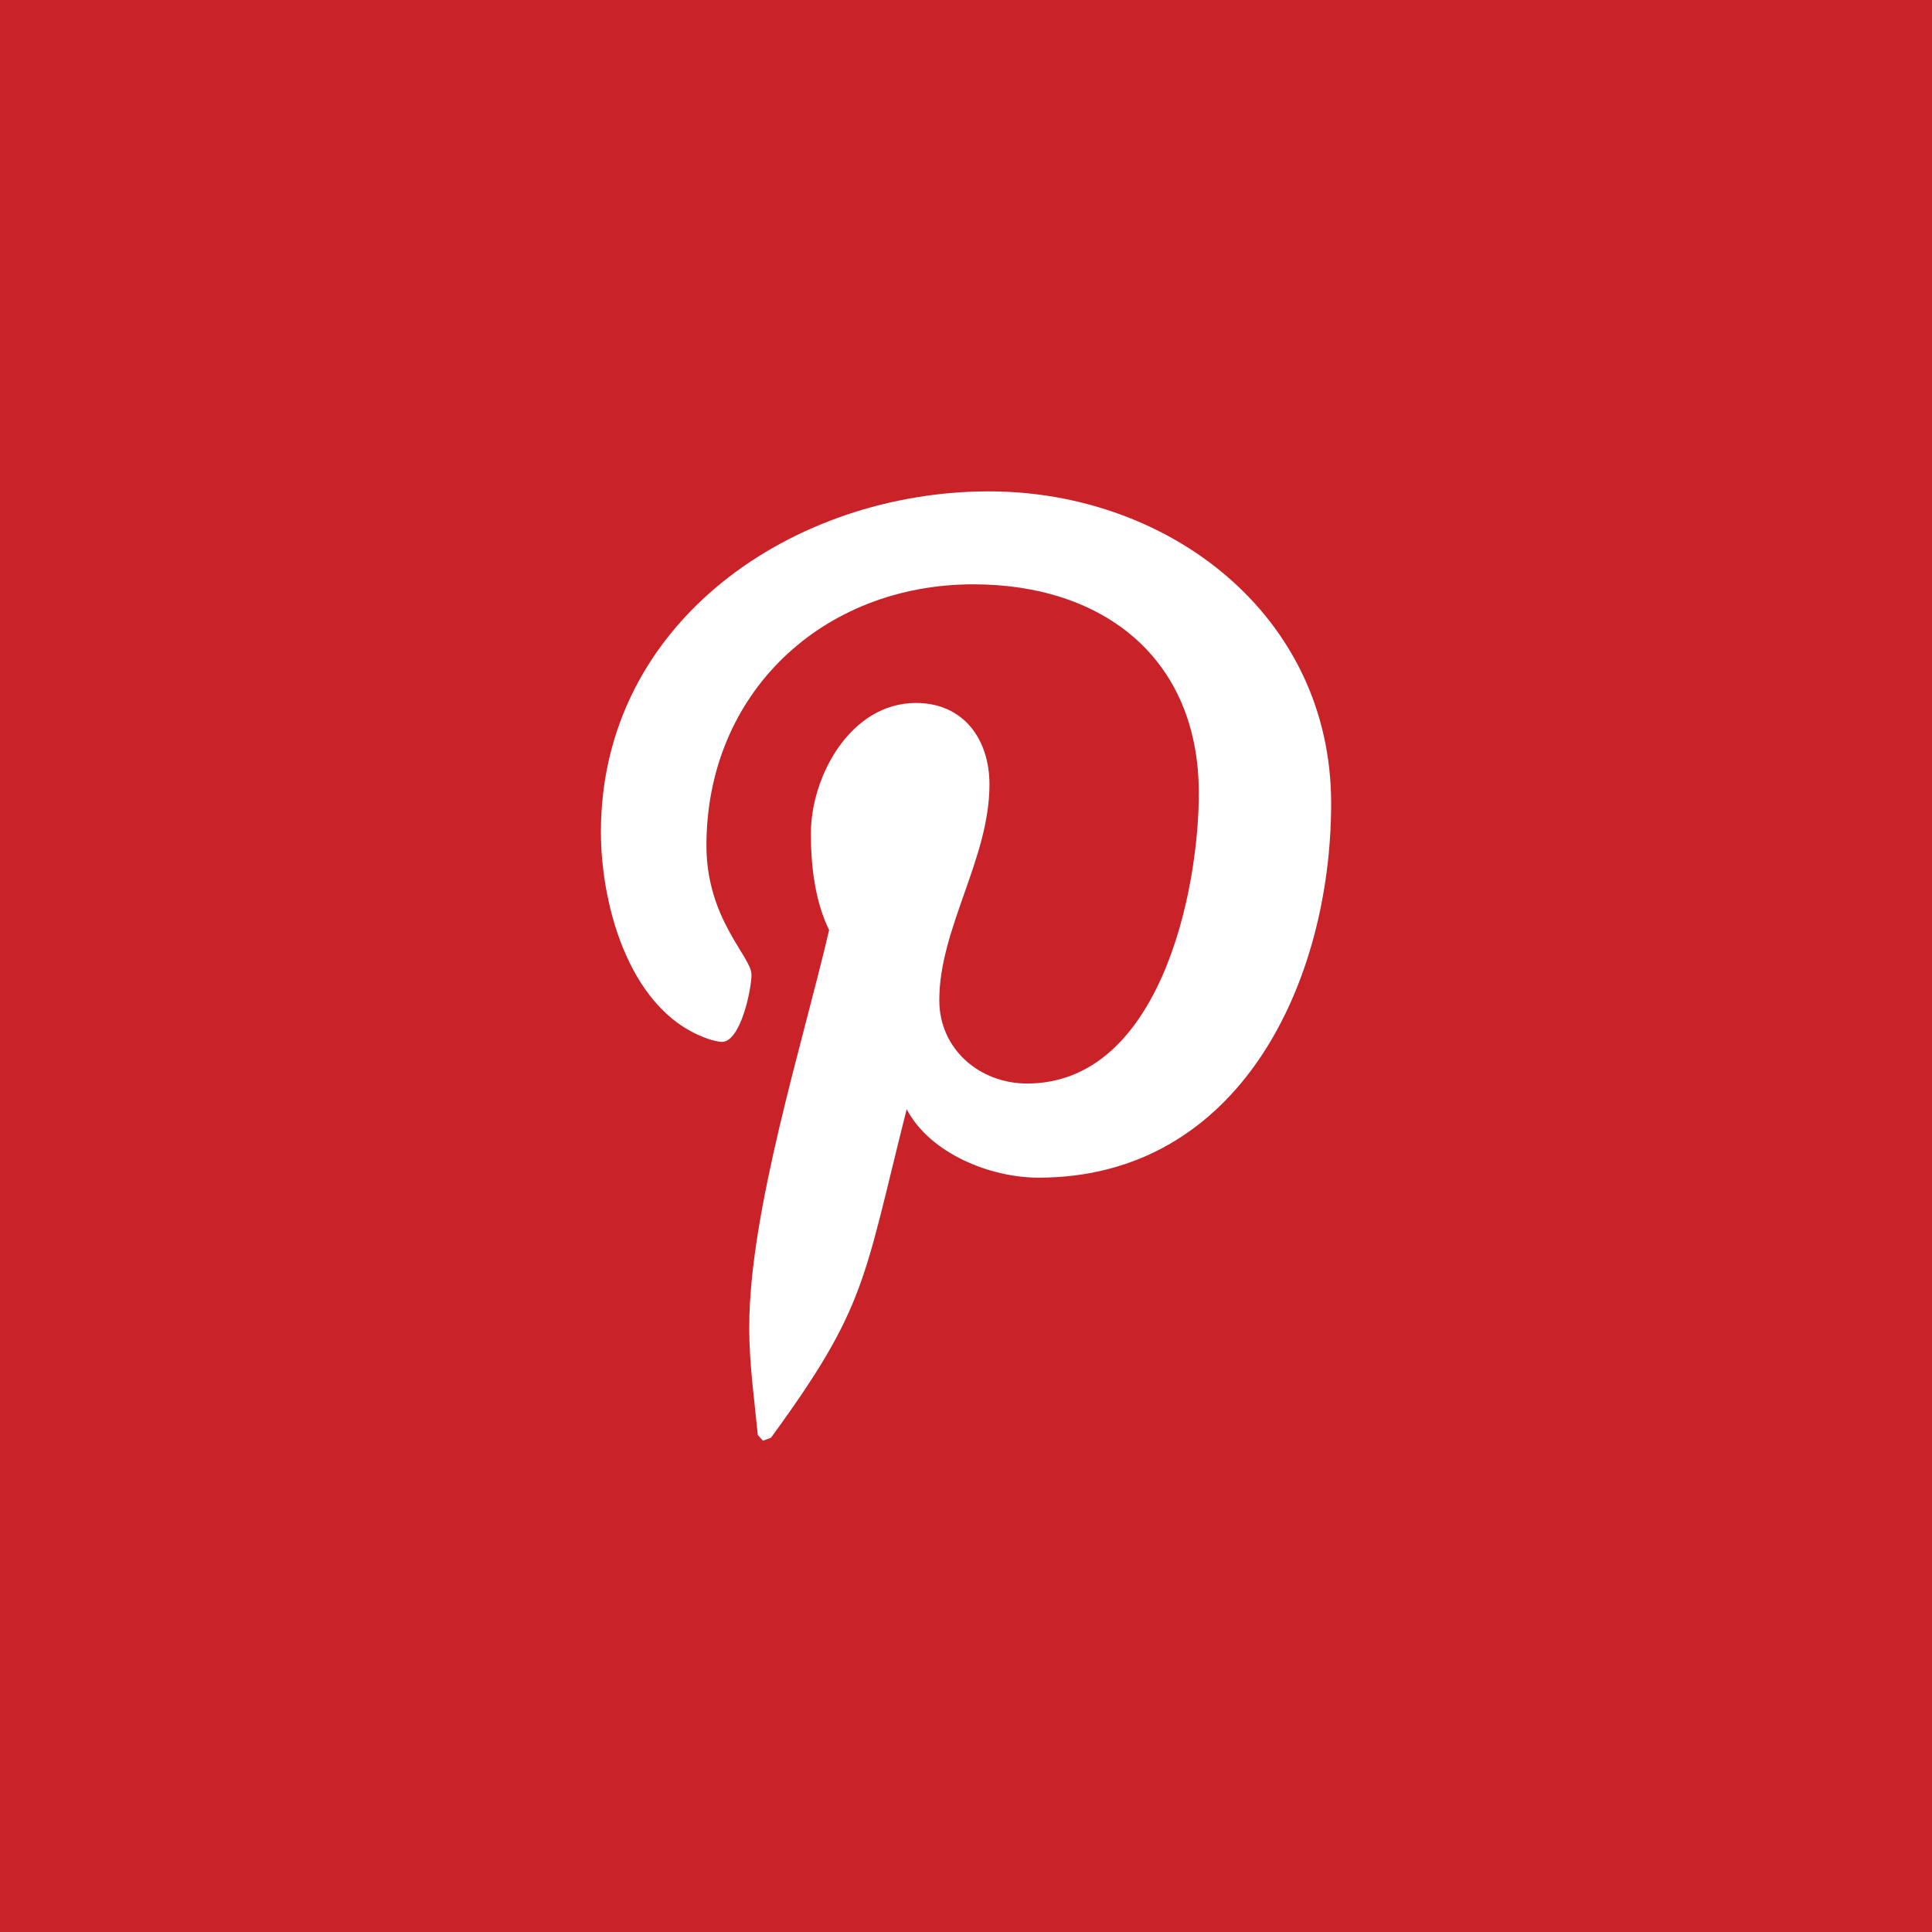 <?xml version="1.0" encoding="utf-8"?>
<!-- Generator: Adobe Illustrator 16.0.0, SVG Export Plug-In . SVG Version: 6.00 Build 0)  -->
<!DOCTYPE svg PUBLIC "-//W3C//DTD SVG 1.1//EN" "http://www.w3.org/Graphics/SVG/1.1/DTD/svg11.dtd">
<svg version="1.1" id="Layer_1" xmlns="http://www.w3.org/2000/svg" xmlns:xlink="http://www.w3.org/1999/xlink" x="0px" y="0px"
	 width="34px" height="34px" viewBox="11.35 11.35 34 34" enable-background="new 11.35 11.35 34 34" xml:space="preserve">
<path fill="#C92228" d="M11.35,11.35v34h34v-34H11.35z M29.625,32.075c-0.843,0-1.907-0.422-2.319-1.205
	c-0.763,3.022-0.703,3.475-2.389,5.783l-0.141,0.051l-0.09-0.101c-0.061-0.632-0.151-1.255-0.151-1.888
	c0-2.048,0.944-5.01,1.406-6.998c-0.251-0.512-0.321-1.135-0.321-1.697c0-1.014,0.703-2.299,1.848-2.299
	c0.843,0,1.295,0.643,1.295,1.436c0,1.305-0.883,2.53-0.883,3.795c0,0.863,0.712,1.466,1.545,1.466c2.311,0,3.022-3.333,3.022-5.11
	c0-2.38-1.687-3.675-3.966-3.675c-2.65,0-4.699,1.908-4.699,4.598c0,1.295,0.793,1.958,0.793,2.269c0,0.261-0.191,1.186-0.522,1.186
	c-0.05,0-0.12-0.021-0.17-0.031c-1.436-0.432-1.958-2.349-1.958-3.664c0-3.705,3.394-5.994,6.828-5.994
	c3.152,0,6.023,2.169,6.023,5.492C34.776,28.611,33.18,32.075,29.625,32.075z"/>
</svg>
